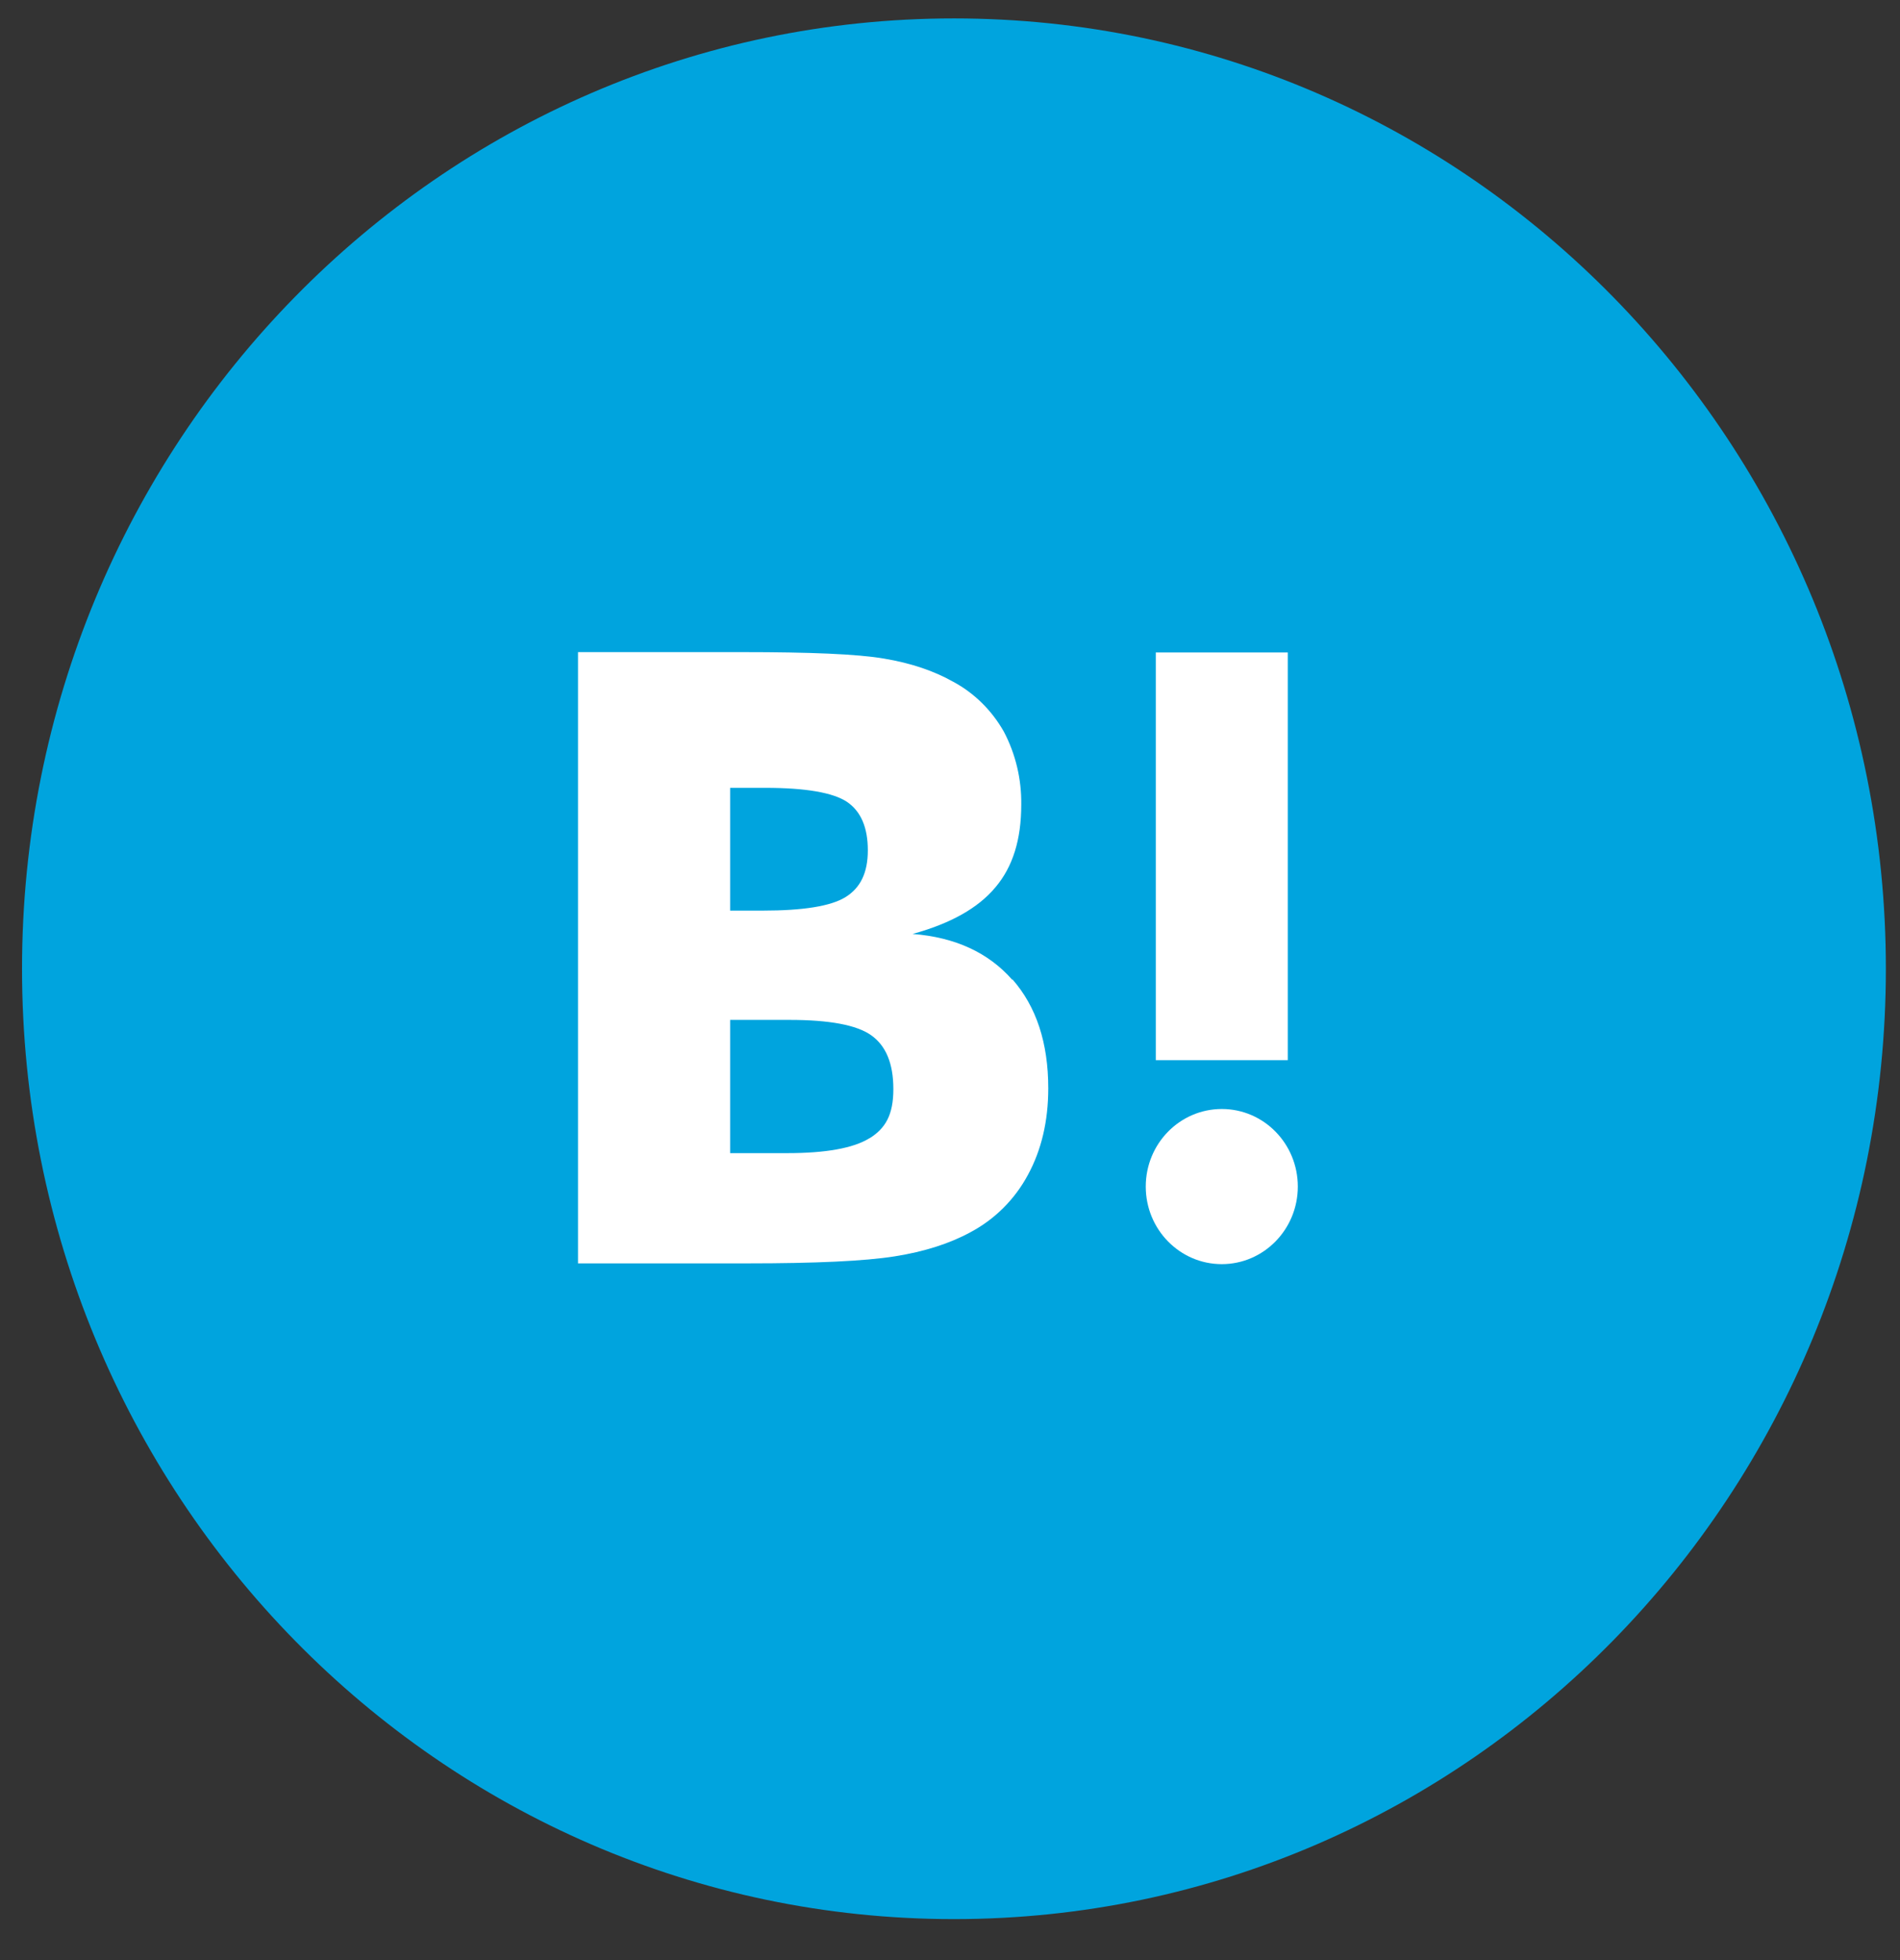 <svg width="32" height="33" viewBox="0 0 32 33" fill="none" xmlns="http://www.w3.org/2000/svg">
<rect x="0" y="0" width="32" height="33" fill="#333333" stroke="none"/>
<path d="M16.067 0.31C7.4 0.31 0.371 7.475 0.371 16.31C0.371 25.145 7.4 32.31 16.067 32.31C24.733 32.31 31.762 25.145 31.762 16.31C31.762 7.475 24.737 0.31 16.067 0.31Z" fill="#00A4DE"/>
<path d="M17.049 16.496C16.647 16.038 16.085 15.779 15.37 15.724C16.01 15.548 16.472 15.289 16.764 14.94C17.059 14.592 17.2 14.134 17.2 13.548C17.206 13.12 17.106 12.697 16.908 12.32C16.707 11.964 16.412 11.67 16.054 11.478C15.731 11.296 15.345 11.164 14.889 11.088C14.438 11.011 13.64 10.979 12.504 10.979H9.735V21.27H12.589C13.734 21.27 14.563 21.232 15.068 21.152C15.574 21.072 15.998 20.934 16.34 20.748C16.751 20.531 17.09 20.195 17.313 19.779C17.539 19.363 17.655 18.876 17.655 18.323C17.655 17.558 17.454 16.947 17.052 16.489L17.049 16.496ZM12.297 13.264H12.887C13.571 13.264 14.029 13.344 14.265 13.5C14.5 13.66 14.616 13.932 14.616 14.316C14.616 14.7 14.488 14.95 14.24 15.104C13.992 15.257 13.524 15.331 12.843 15.331H12.297V13.264ZM14.642 19.164C14.371 19.331 13.907 19.414 13.26 19.414H12.297V17.171H13.301C13.967 17.171 14.431 17.257 14.673 17.43C14.918 17.603 15.046 17.9 15.046 18.336C15.046 18.771 14.912 19.001 14.638 19.168H14.645L14.642 19.164Z" fill="white"/>
<path d="M20.578 18.671C19.871 18.671 19.297 19.254 19.297 19.977C19.297 20.7 19.871 21.283 20.578 21.283C21.284 21.283 21.858 20.697 21.858 19.977C21.858 19.257 21.287 18.671 20.578 18.671Z" fill="white"/>
<path d="M21.689 10.985H19.466V17.849H21.689V10.985Z" fill="white"/>
</svg>
